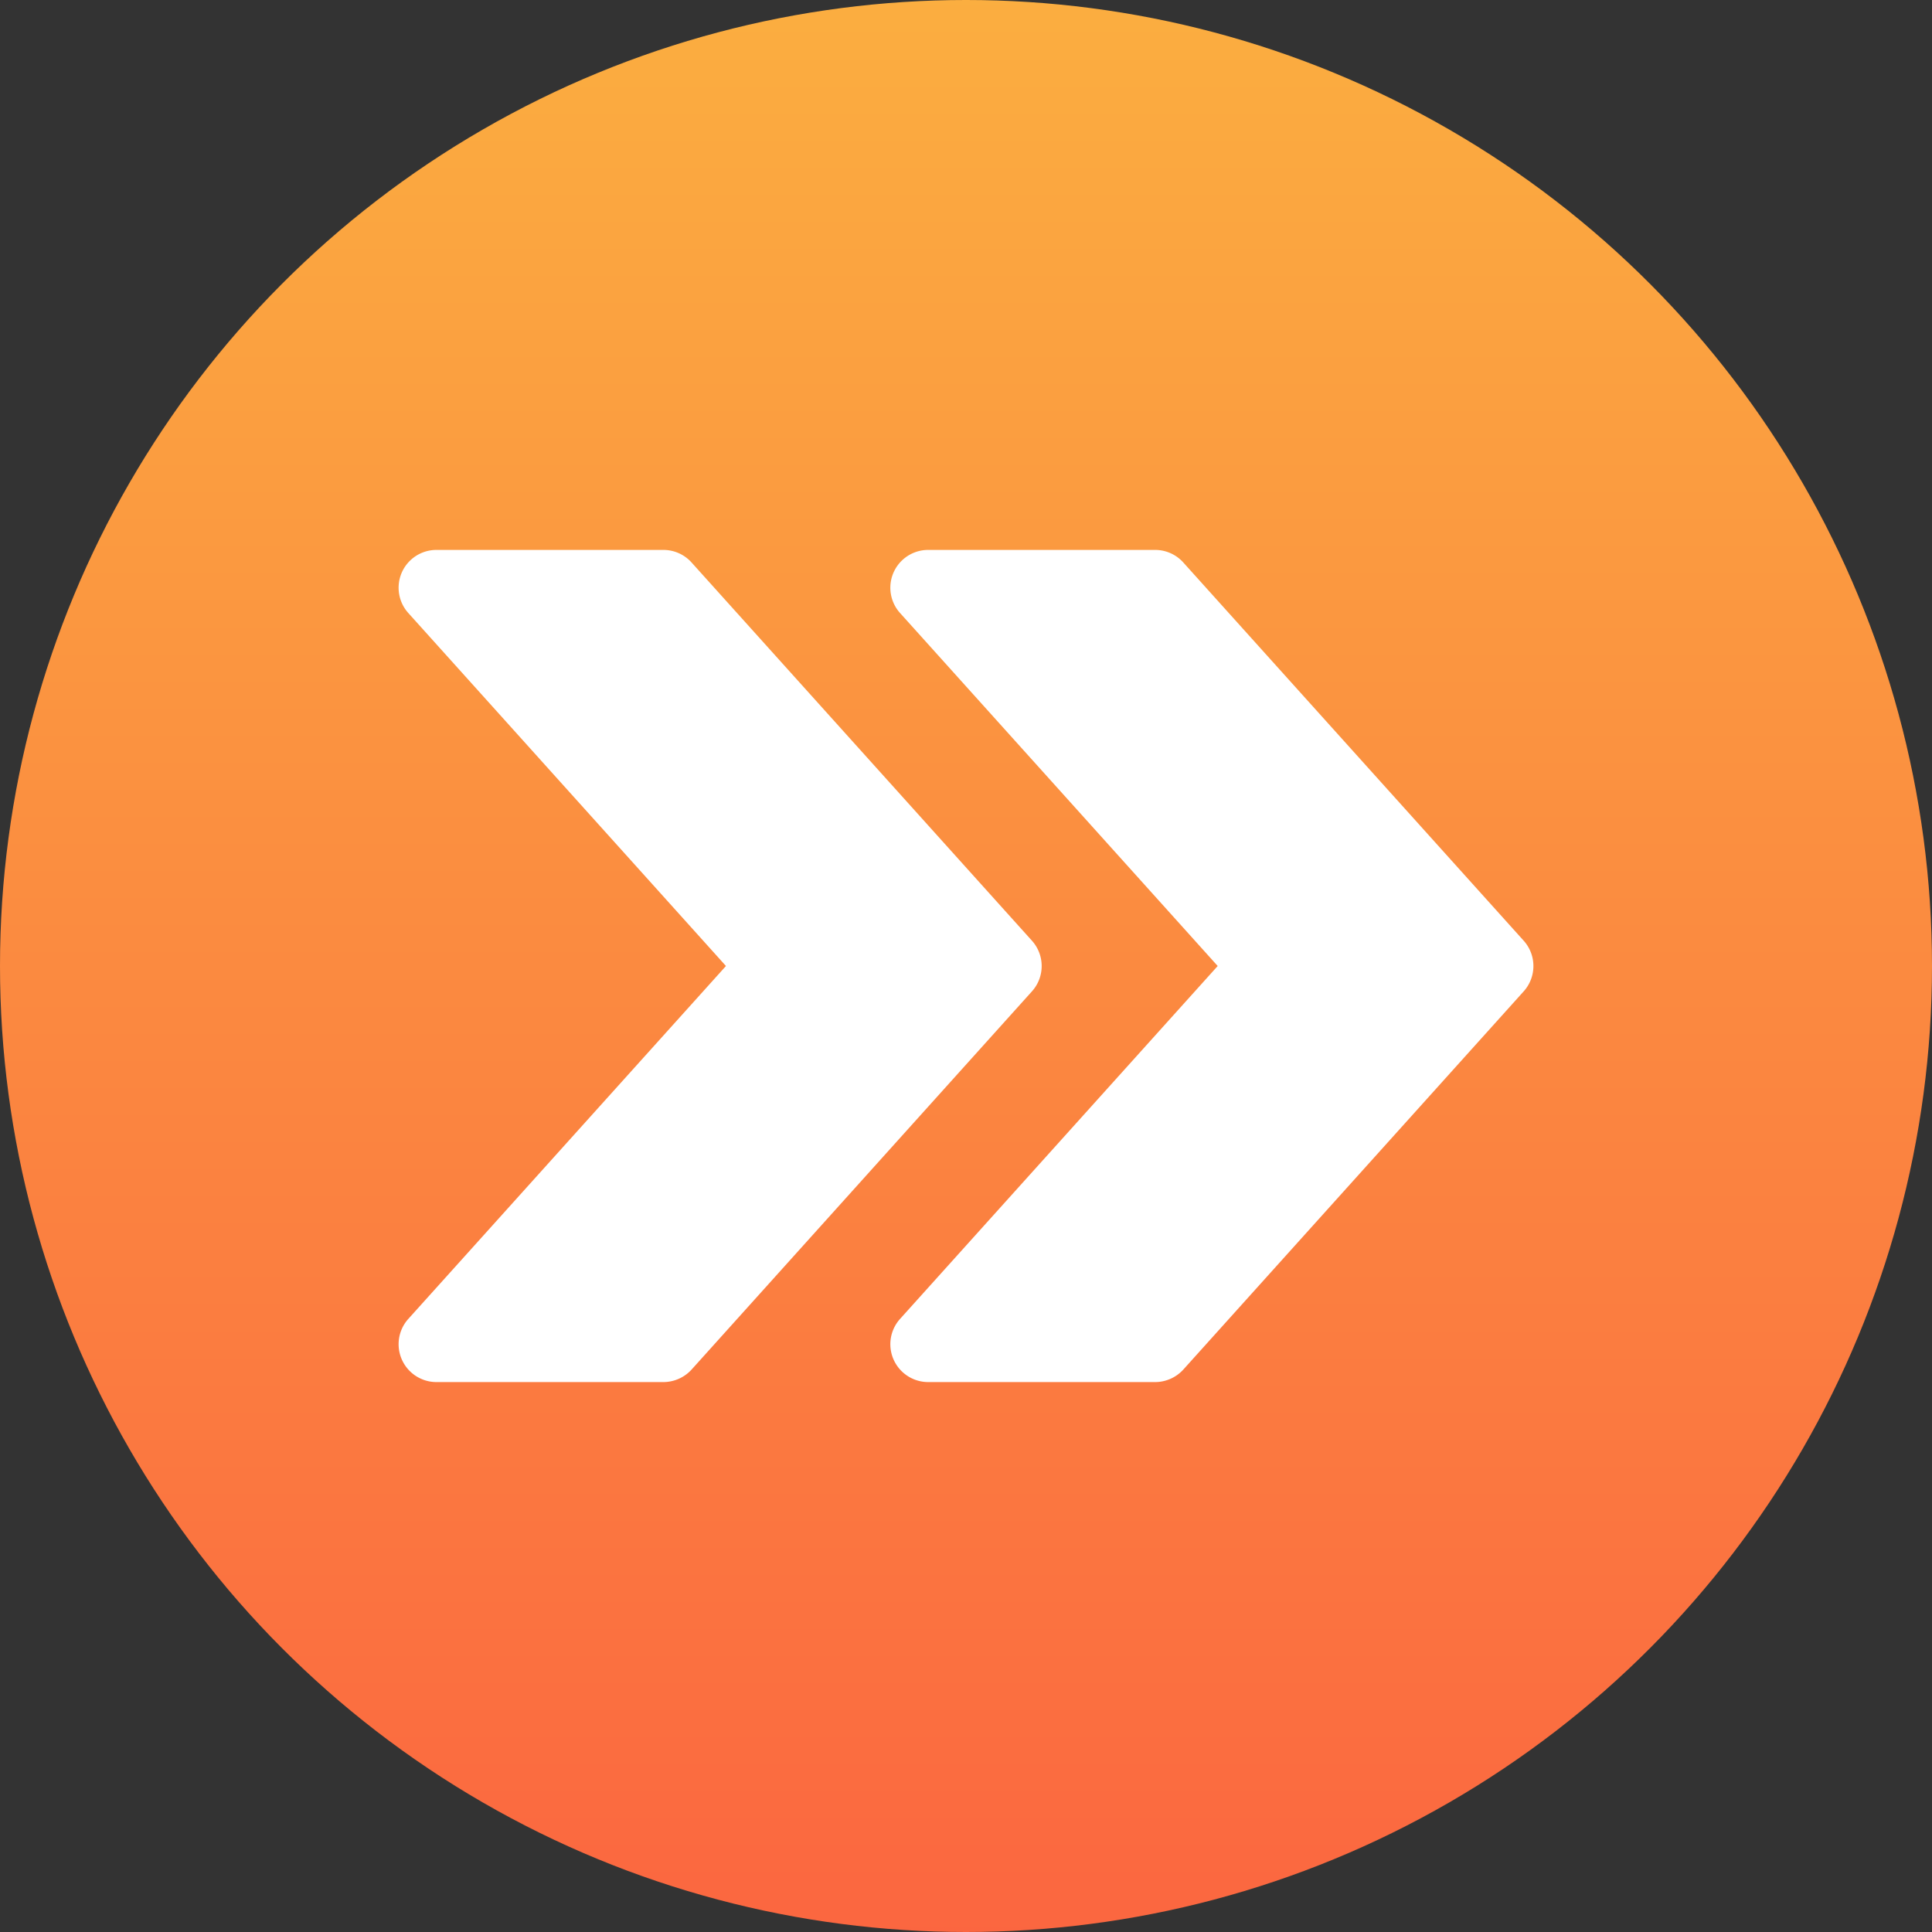 <?xml version="1.0" encoding="utf-8"?>
<svg xmlns="http://www.w3.org/2000/svg" xmlns:xlink="http://www.w3.org/1999/xlink" width="111" height="111" viewBox="0 0 111 111">
  <rect x="0" y="0" width="111" height="111" fill="#333333" stroke="none"/>
  <defs>
    <linearGradient id="linear-gradient" x1="0.5" x2="0.5" y2="1" gradientUnits="objectBoundingBox">
      <stop offset="0" stop-color="#fbae40"/>
      <stop offset="1" stop-color="#fb6640"/>
    </linearGradient>
  </defs>
  <g id="Group_26369" data-name="Group 26369" transform="translate(-380 -11975)">
    <circle id="Ellipse_522" data-name="Ellipse 522" cx="55.5" cy="55.5" r="55.5" transform="translate(380 11975)" fill="url(#linear-gradient)"/>
    <g id="fast-forward" transform="translate(402.9 11942.582)">
      <g id="Group_26366" data-name="Group 26366" transform="translate(28.252 64.013)">
        <g id="Group_26365" data-name="Group 26365">
          <path id="Path_12939" data-name="Path 12939" d="M244.39,86.466,224.832,64.734a2.175,2.175,0,0,0-1.617-.721H210.176a2.172,2.172,0,0,0-1.617,3.625l18.25,20.28-18.25,20.276a2.175,2.175,0,0,0,1.617,3.629h13.039a2.2,2.2,0,0,0,1.617-.717L244.39,89.374A2.175,2.175,0,0,0,244.39,86.466Z" transform="translate(-208 -64.013)" fill="#fff"/>
        </g>
      </g>
      <g id="Group_26368" data-name="Group 26368" transform="translate(0 64.013)">
        <g id="Group_26367" data-name="Group 26367">
          <path id="Path_12940" data-name="Path 12940" d="M36.39,86.466,16.832,64.734a2.175,2.175,0,0,0-1.617-.721H2.176A2.172,2.172,0,0,0,.559,67.638l18.25,20.28L.559,108.194a2.175,2.175,0,0,0,1.617,3.629H15.215a2.2,2.2,0,0,0,1.617-.717L36.39,89.374A2.175,2.175,0,0,0,36.39,86.466Z" transform="translate(0 -64.013)" fill="#fff"/>
        </g>
      </g>
    </g>
  </g>
</svg>